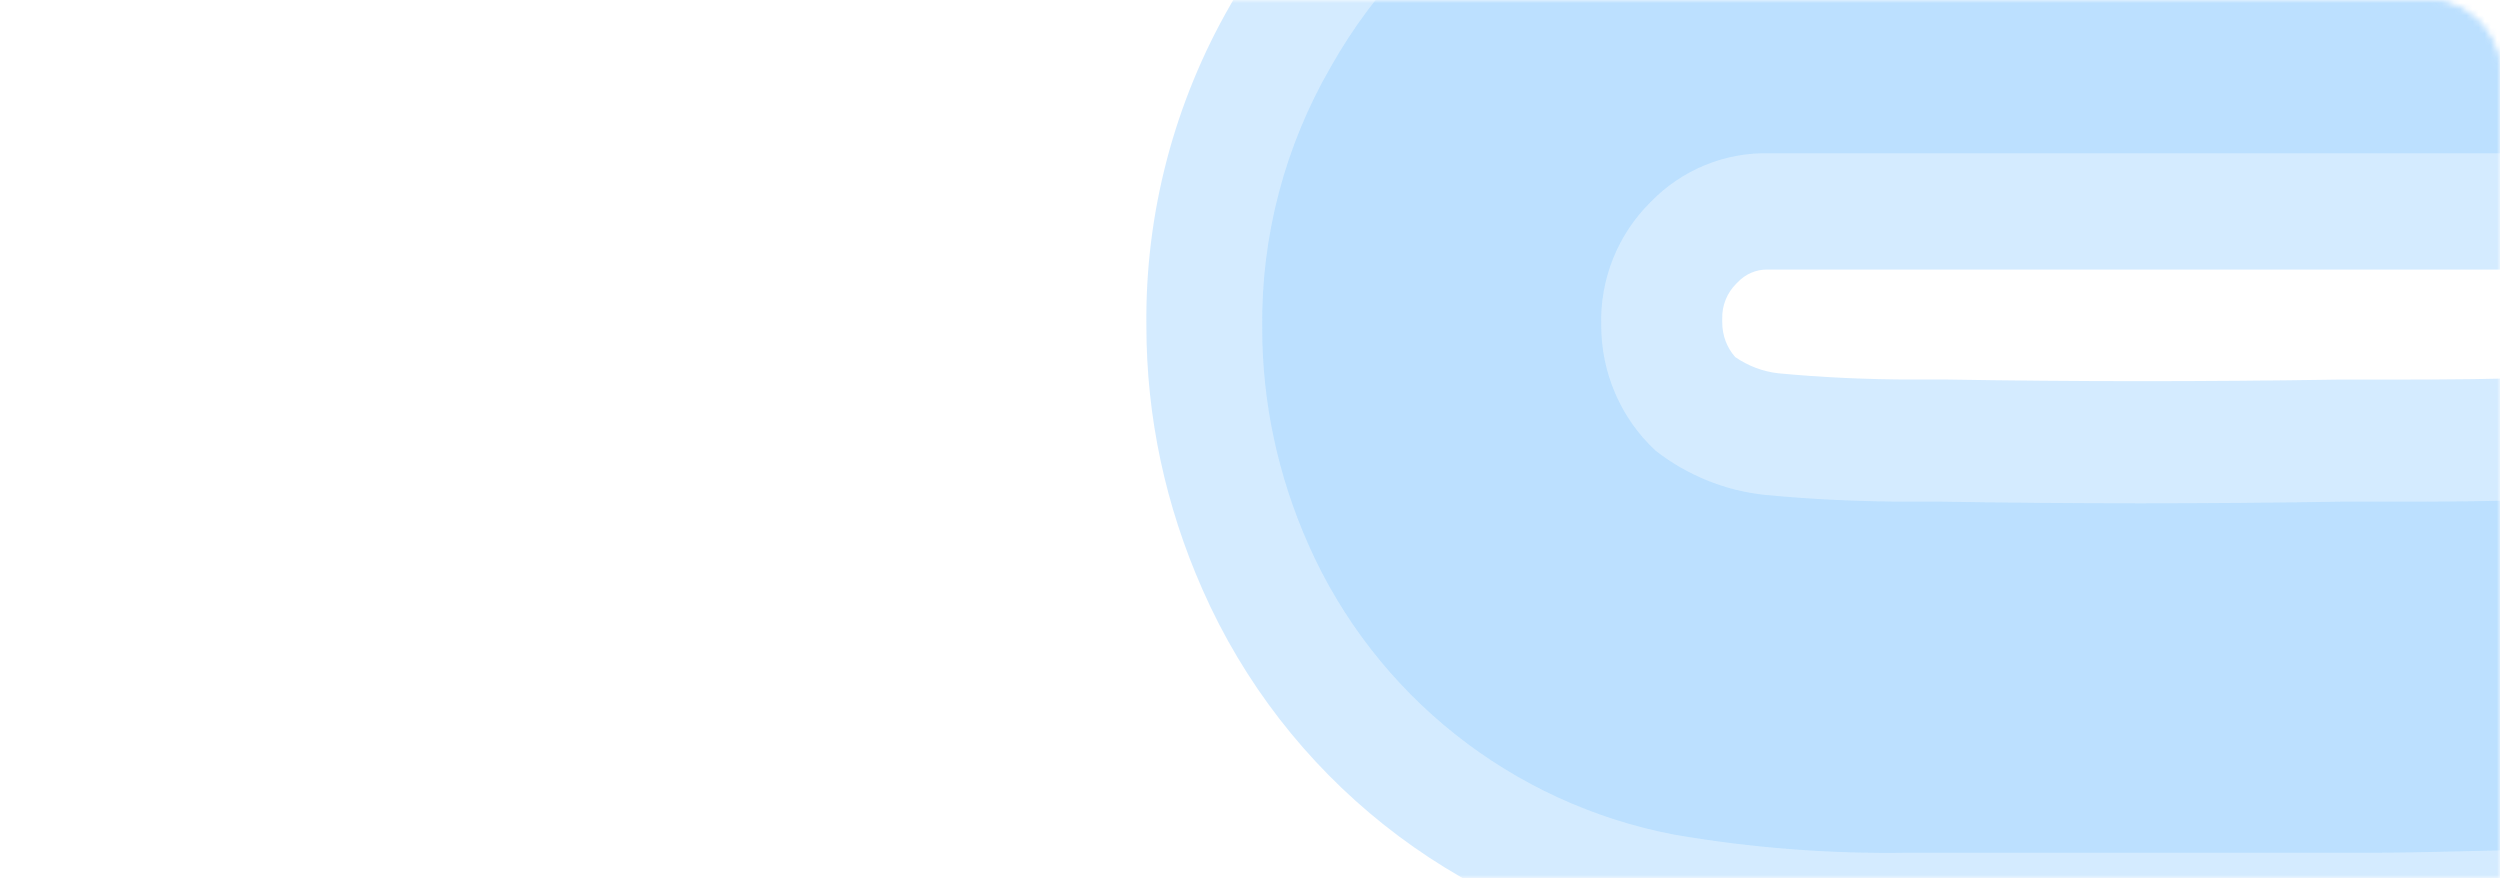 <svg width="410" height="144" viewBox="0 0 410 144" fill="none" xmlns="http://www.w3.org/2000/svg">
<mask id="mask0_2978_7539" style="mask-type:alpha" maskUnits="userSpaceOnUse" x="0" y="0" width="410" height="144">
<mask id="path-1-inside-1_2978_7539" fill="white">
<path d="M0 12C0 5.373 5.373 0 12 0H398C404.627 0 410 5.373 410 12V144H0V12Z"/>
</mask>
<path d="M0 12C0 5.373 5.373 0 12 0H398C404.627 0 410 5.373 410 12V144H0V12Z" fill="#D2EBFF"/>
<path d="M-1 12C-1 4.82 4.82 -1 12 -1H398C405.18 -1 411 4.82 411 12H409C409 5.925 404.075 1 398 1H12C5.925 1 1 5.925 1 12H-1ZM410 144H0H410ZM-1 144V12C-1 4.82 4.82 -1 12 -1V1C5.925 1 1 5.925 1 12V144H-1ZM398 -1C405.18 -1 411 4.82 411 12V144H409V12C409 5.925 404.075 1 398 1V-1Z" fill="#D0D0D0" mask="url(#path-1-inside-1_2978_7539)"/>
</mask>
<g mask="url(#mask0_2978_7539)">
<path opacity="0.7" d="M197.586 272.976V176.9H451.996C454.058 176.827 455.937 175.947 457.17 174.481L457.402 174.212C459.244 172.099 459.988 169.228 459.403 166.528L459.293 166.002L459.207 165.477C458.89 163.498 457.768 161.726 456.145 160.59C451.02 158.855 445.725 157.976 440.381 157.976C438.77 157.976 437.147 158.061 435.549 158.22L434.573 158.318H422.725C417.296 158.318 411.842 158.452 406.058 158.599C401.031 158.721 395.834 158.855 390.599 158.88H313.34C312.157 158.892 310.973 158.904 309.802 158.904C297.027 158.904 284.179 157.805 271.624 155.642L271.294 155.581C238.4 149.326 210.715 127.323 197.22 96.707C191.132 82.938 188.02 68.4 188.008 53.544C187.776 35.084 192.547 16.843 201.808 0.778C210.568 -14.738 223.246 -27.92 238.497 -37.352C254.091 -46.942 271.978 -52 290.243 -52H540.956V44.21H289.718C287.986 44.21 286.278 44.943 285.021 46.25L284.74 46.531C283.215 48.046 282.385 50.135 282.446 52.285V52.566V52.847C282.446 55.01 283.203 57.013 284.582 58.565C286.705 60.019 289.121 60.935 291.61 61.216C298.674 61.888 306.141 62.242 313.816 62.242H319.002C329.605 62.413 340.403 62.511 351.091 62.511C361.78 62.511 372.663 62.426 383.449 62.255H390.111C400.665 62.255 410.634 62.255 420.566 61.656L421.151 61.619H432.523C434.121 61.583 435.732 61.57 437.343 61.57C445.517 61.57 453.875 62.035 462.172 62.926L462.367 62.951C474.752 64.429 486.612 67.948 497.617 73.433L497.825 73.543C526.522 88.253 546.862 115.973 552.279 147.713C555.085 163.29 554.451 179.539 550.437 194.725L549.595 197.926L549.448 198.146C541.237 227.186 521.007 250.973 493.469 263.776C480.706 269.811 466.492 273 452.338 273H197.586V272.976Z" fill="#C2E3FF"/>
<path opacity="0.7" d="M531.939 190.456C525.845 215.193 508.784 235.861 485.568 246.616C475.165 251.53 463.685 254.072 452.145 253.998H216.652V196.995H452.487C460.21 196.848 467.492 193.475 472.448 187.571C478.323 180.825 480.734 171.683 478.824 162.895C477.478 154.535 472.24 147.226 464.665 143.291C454.825 139.636 444.275 138.231 433.799 139.282H422.895C412.272 139.282 401.441 139.771 390.536 139.844H313.005C300.118 140.052 287.305 139.074 274.626 136.886C247.933 131.826 225.488 113.97 214.584 89.305C209.627 78.134 207.008 66.108 207.008 53.886C206.8 38.84 210.692 24.015 218.267 10.937C225.488 -1.859 235.83 -12.541 248.362 -20.266C260.967 -28.002 275.482 -32.072 290.352 -31.999H521.867V25.139H290.217C282.85 24.932 275.776 27.877 270.672 33.157C265.288 38.498 262.387 45.807 262.595 53.324C262.595 61.121 265.777 68.577 271.517 73.918C276.682 77.927 282.85 80.457 289.361 81.153C296.655 81.862 304.72 82.278 313.642 82.278H318.525C340.114 82.632 361.849 82.632 383.805 82.278H390.181C400.878 82.278 411.354 82.278 421.903 81.642H432.942C442.072 81.434 451.276 81.85 460.344 82.84C470.392 84.038 480.244 86.922 489.301 91.42C512.811 103.434 529.161 125.715 533.555 151.589C535.892 164.447 535.391 177.671 532.074 190.248L531.927 190.456H531.939Z" fill="#B1DCFF"/>
</g>
</svg>